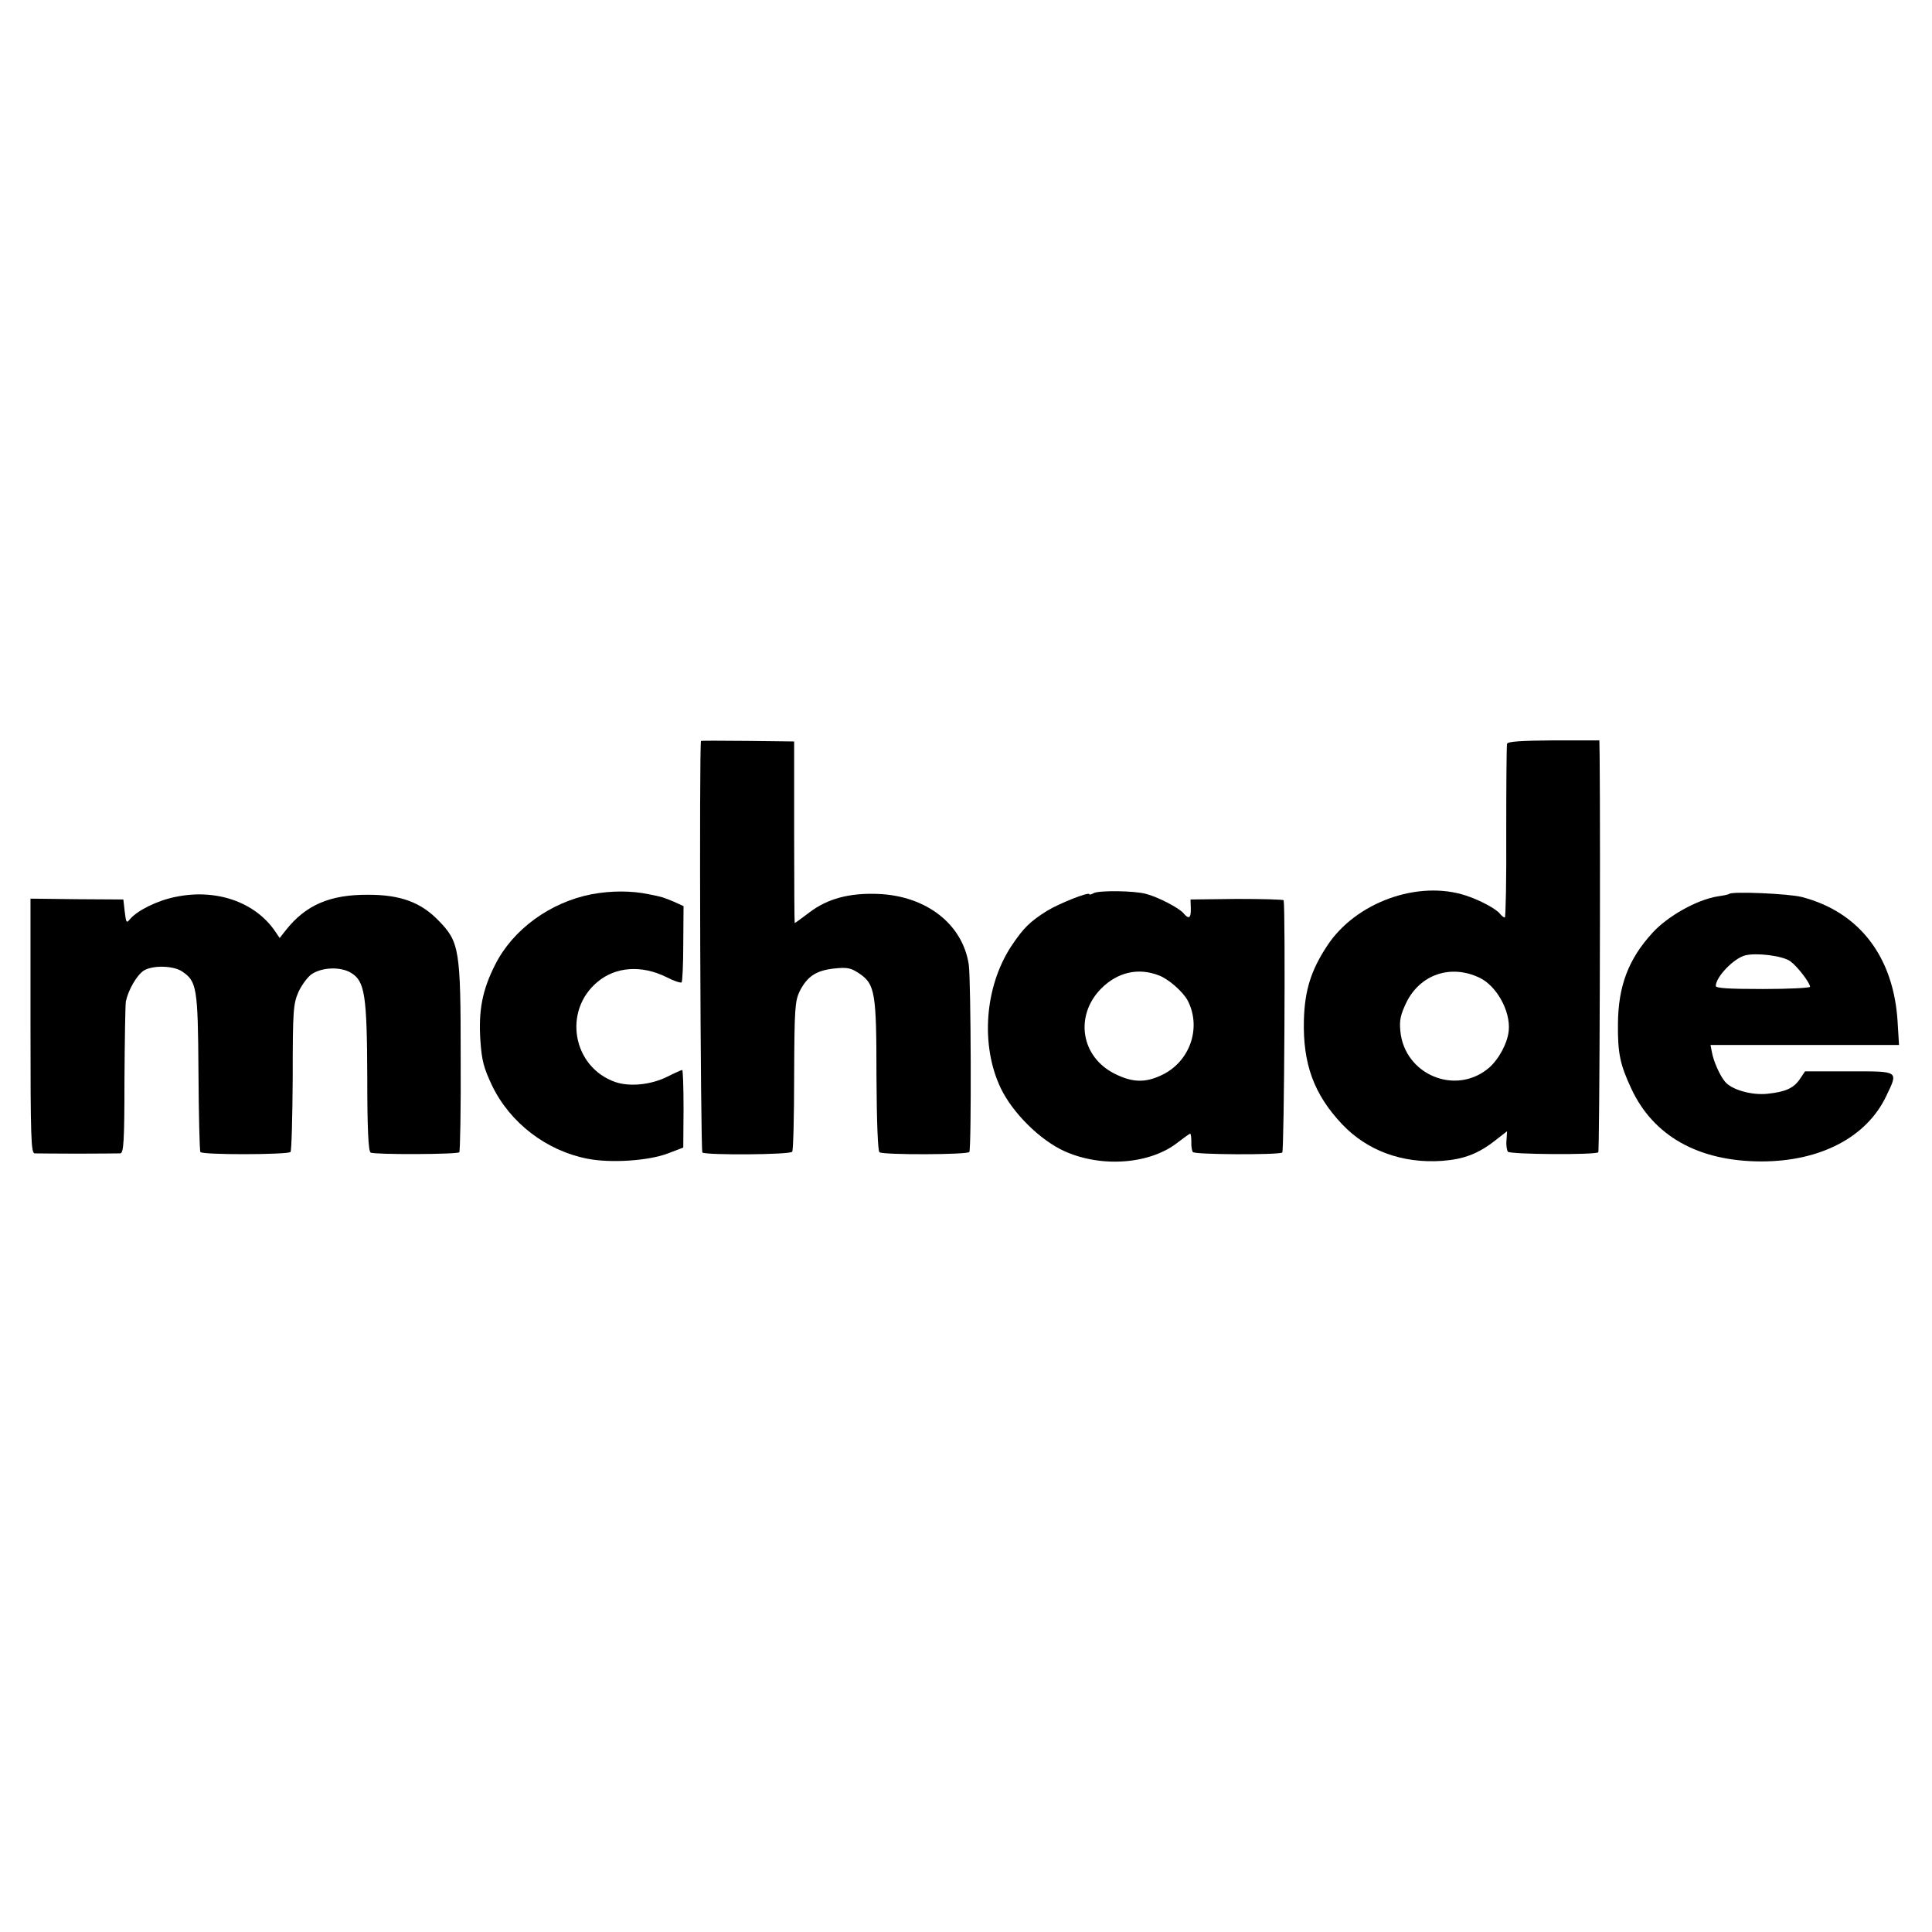 <?xml version="1.0" standalone="no"?>
<!DOCTYPE svg PUBLIC "-//W3C//DTD SVG 20010904//EN"
 "http://www.w3.org/TR/2001/REC-SVG-20010904/DTD/svg10.dtd">
<svg version="1.0" xmlns="http://www.w3.org/2000/svg"
 width="697pt" height="697pt" viewBox="0 0 697 697"
 preserveAspectRatio="xMidYMid meet">
<g transform="translate(0,697) scale(0.1,-0.1)"
fill="#000000" stroke="none">
<path d="M2529 4297 c-7 -12 -2 -1480 5 -1485 17 -10 318 -8 324 3 4 6 7 129
7 275 1 242 3 268 20 304 27 53 59 75 125 82 47 5 60 2 90 -18 57 -39 62 -68
62 -371 1 -169 5 -270 11 -274 16 -10 318 -9 324 1 8 12 6 623 -2 676 -22 146
-153 248 -327 255 -104 4 -182 -17 -247 -66 -28 -21 -52 -39 -54 -39 -1 0 -2
147 -2 328 l0 327 -168 2 c-92 1 -168 1 -168 0z"/>
<path d="M5437 4287 c-2 -7 -3 -150 -3 -320 1 -169 -2 -307 -5 -307 -4 0 -12
6 -18 14 -15 18 -73 49 -122 65 -173 57 -398 -24 -501 -181 -58 -88 -81 -160
-84 -268 -4 -158 36 -268 138 -376 90 -95 216 -142 361 -132 79 6 131 26 193
75 l41 32 -2 -32 c-2 -18 1 -36 5 -42 9 -10 316 -12 326 -2 5 4 8 1112 5 1424
l-1 62 -164 0 c-116 -1 -166 -4 -169 -12z m-100 -844 c62 -29 113 -121 106
-191 -4 -45 -36 -104 -72 -135 -120 -101 -304 -24 -319 133 -4 40 1 60 22 104
50 101 160 138 263 89z"/>
<path d="M2135 3744 c-150 -29 -285 -127 -349 -255 -46 -91 -60 -164 -53 -272
5 -73 12 -99 42 -163 65 -135 196 -235 343 -264 84 -17 222 -8 292 19 l55 21
1 140 c0 77 -2 140 -5 140 -2 0 -27 -11 -55 -25 -59 -29 -134 -36 -185 -19
-155 53 -192 257 -65 362 66 55 159 61 248 17 27 -14 52 -22 55 -19 3 3 6 66
6 140 l1 135 -35 16 c-39 16 -40 17 -91 27 -63 13 -134 13 -205 0z"/>
<path d="M3946 3748 c-9 -5 -16 -7 -16 -4 0 10 -108 -33 -151 -59 -64 -40 -87
-63 -131 -129 -96 -147 -111 -357 -38 -511 43 -90 142 -188 230 -228 135 -61
312 -47 411 33 21 16 40 30 43 30 2 0 4 -13 4 -29 -1 -15 2 -32 5 -37 6 -10
308 -11 323 -2 7 5 12 873 5 910 0 3 -76 5 -168 5 l-168 -2 1 -32 c1 -36 -7
-41 -27 -17 -15 18 -91 58 -134 69 -42 12 -171 13 -189 3z m235 -297 c35 -13
87 -59 104 -91 51 -99 7 -223 -97 -270 -58 -27 -104 -25 -166 6 -123 61 -146
210 -49 308 59 59 134 76 208 47z"/>
<path d="M632 3734 c-65 -13 -137 -49 -163 -80 -13 -16 -14 -13 -19 27 l-5 44
-167 1 -168 2 0 -459 c0 -401 2 -459 15 -460 8 0 78 -1 155 -1 77 0 146 1 154
1 12 1 15 43 15 264 1 144 3 272 5 284 9 42 39 94 64 111 31 20 105 19 138 -2
54 -36 58 -57 60 -362 1 -155 4 -286 7 -290 6 -11 314 -10 325 0 4 4 7 125 8
269 0 243 2 265 21 309 12 25 33 54 48 64 38 25 105 27 142 4 49 -30 57 -79
58 -378 0 -185 4 -265 12 -270 13 -8 311 -7 320 1 3 4 6 156 5 339 0 393 -4
420 -81 498 -63 65 -137 92 -252 92 -139 1 -226 -37 -298 -128 l-22 -28 -17
25 c-73 106 -214 154 -360 123z"/>
<path d="M6238 3745 c-1 -2 -21 -6 -42 -9 -74 -12 -180 -71 -235 -132 -86 -94
-123 -191 -124 -328 -1 -107 8 -147 48 -233 80 -172 243 -263 470 -263 213 0
380 88 450 236 44 92 48 89 -134 89 l-159 0 -18 -27 c-23 -34 -52 -47 -118
-54 -57 -6 -130 15 -153 44 -19 23 -41 73 -47 106 l-5 26 340 0 340 0 -5 83
c-14 235 -138 397 -346 451 -47 12 -252 21 -262 11z m221 -243 c26 -19 71 -78
71 -92 0 -4 -76 -8 -170 -8 -124 0 -170 3 -170 11 0 32 64 99 105 110 40 11
137 -1 164 -21z"/>
</g>
</svg>

